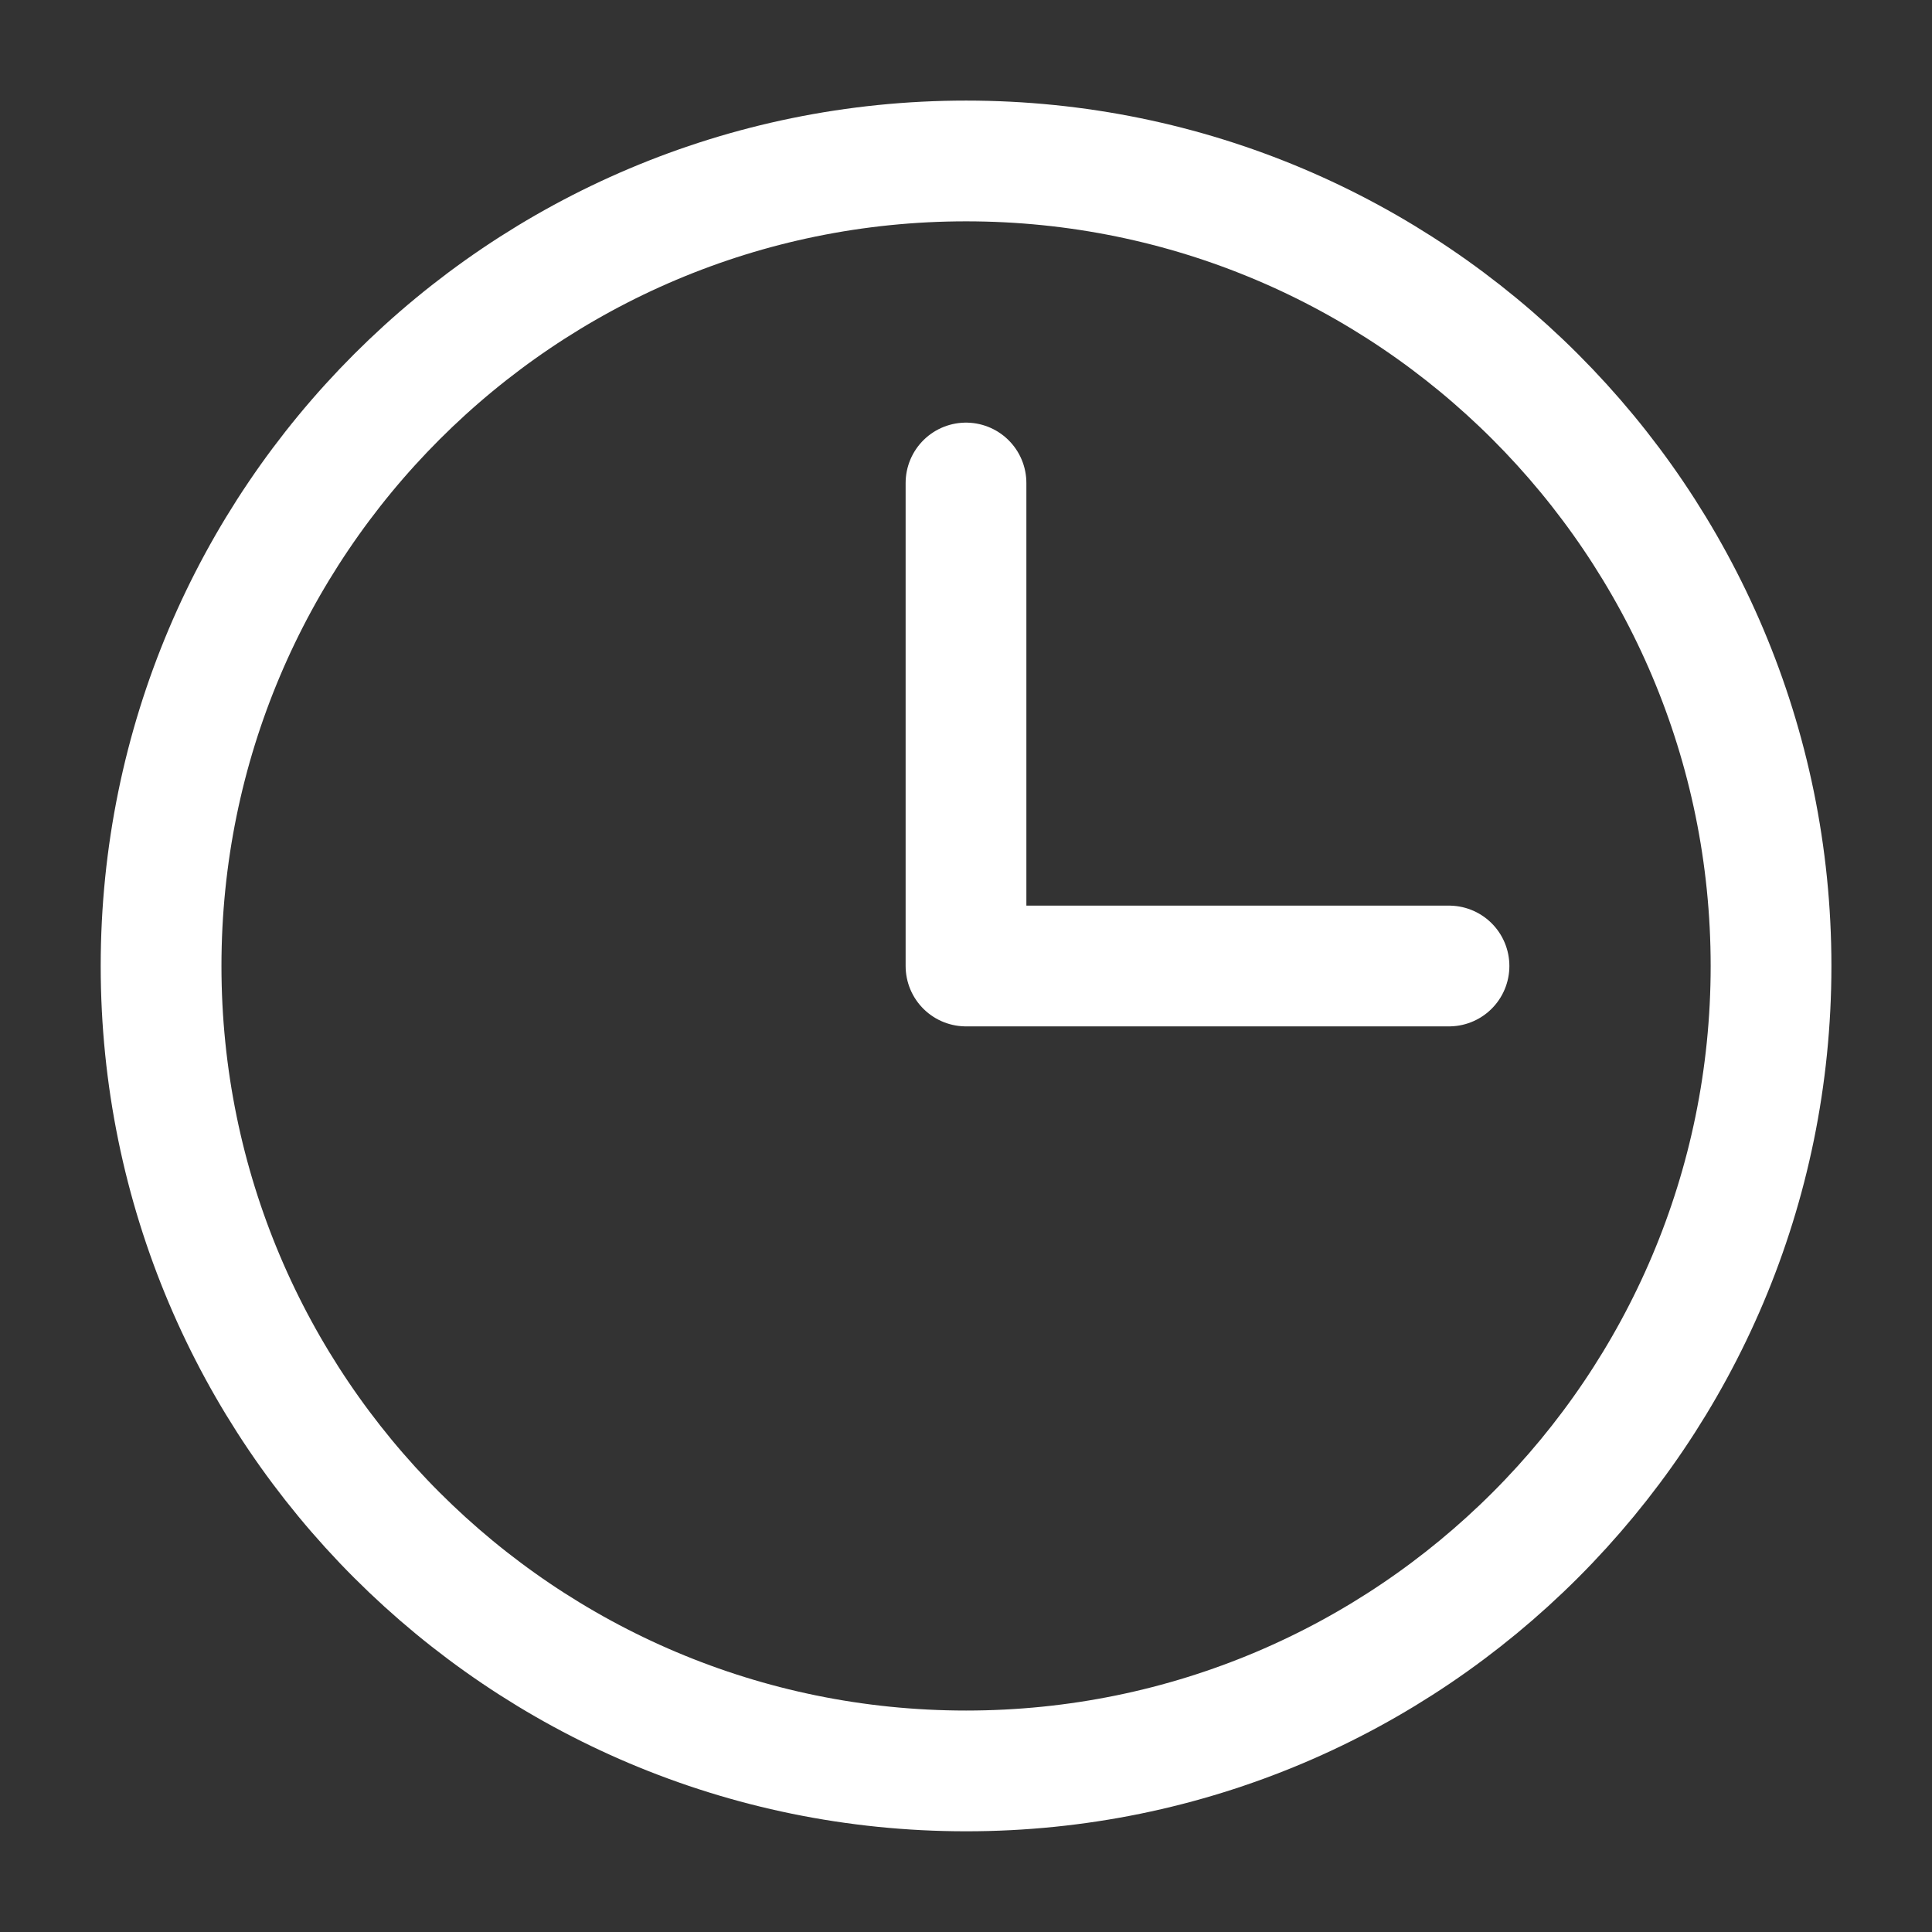 <svg width="16" height="16" viewBox="0 0 16 16" fill="none" xmlns="http://www.w3.org/2000/svg">
<rect x="0" y="0" width="16" height="16" fill="#333333" stroke="none"/>
<g clip-path="url(#clip0_1706_6807)">
<path d="M8 4V8H12" stroke="white" stroke-linecap="round" stroke-linejoin="round"/>
<path d="M8.001 14.666C11.682 14.666 14.667 11.681 14.667 8C14.667 4.318 11.682 1.333 8.001 1.333C4.319 1.333 1.334 4.318 1.334 8C1.334 11.681 4.319 14.666 8.001 14.666Z" stroke="white" stroke-linecap="round" stroke-linejoin="round"/>
</g>
<defs>
<clipPath id="clip0_1706_6807">
<rect width="16" height="16" fill="white"/>
</clipPath>
</defs>
</svg>
